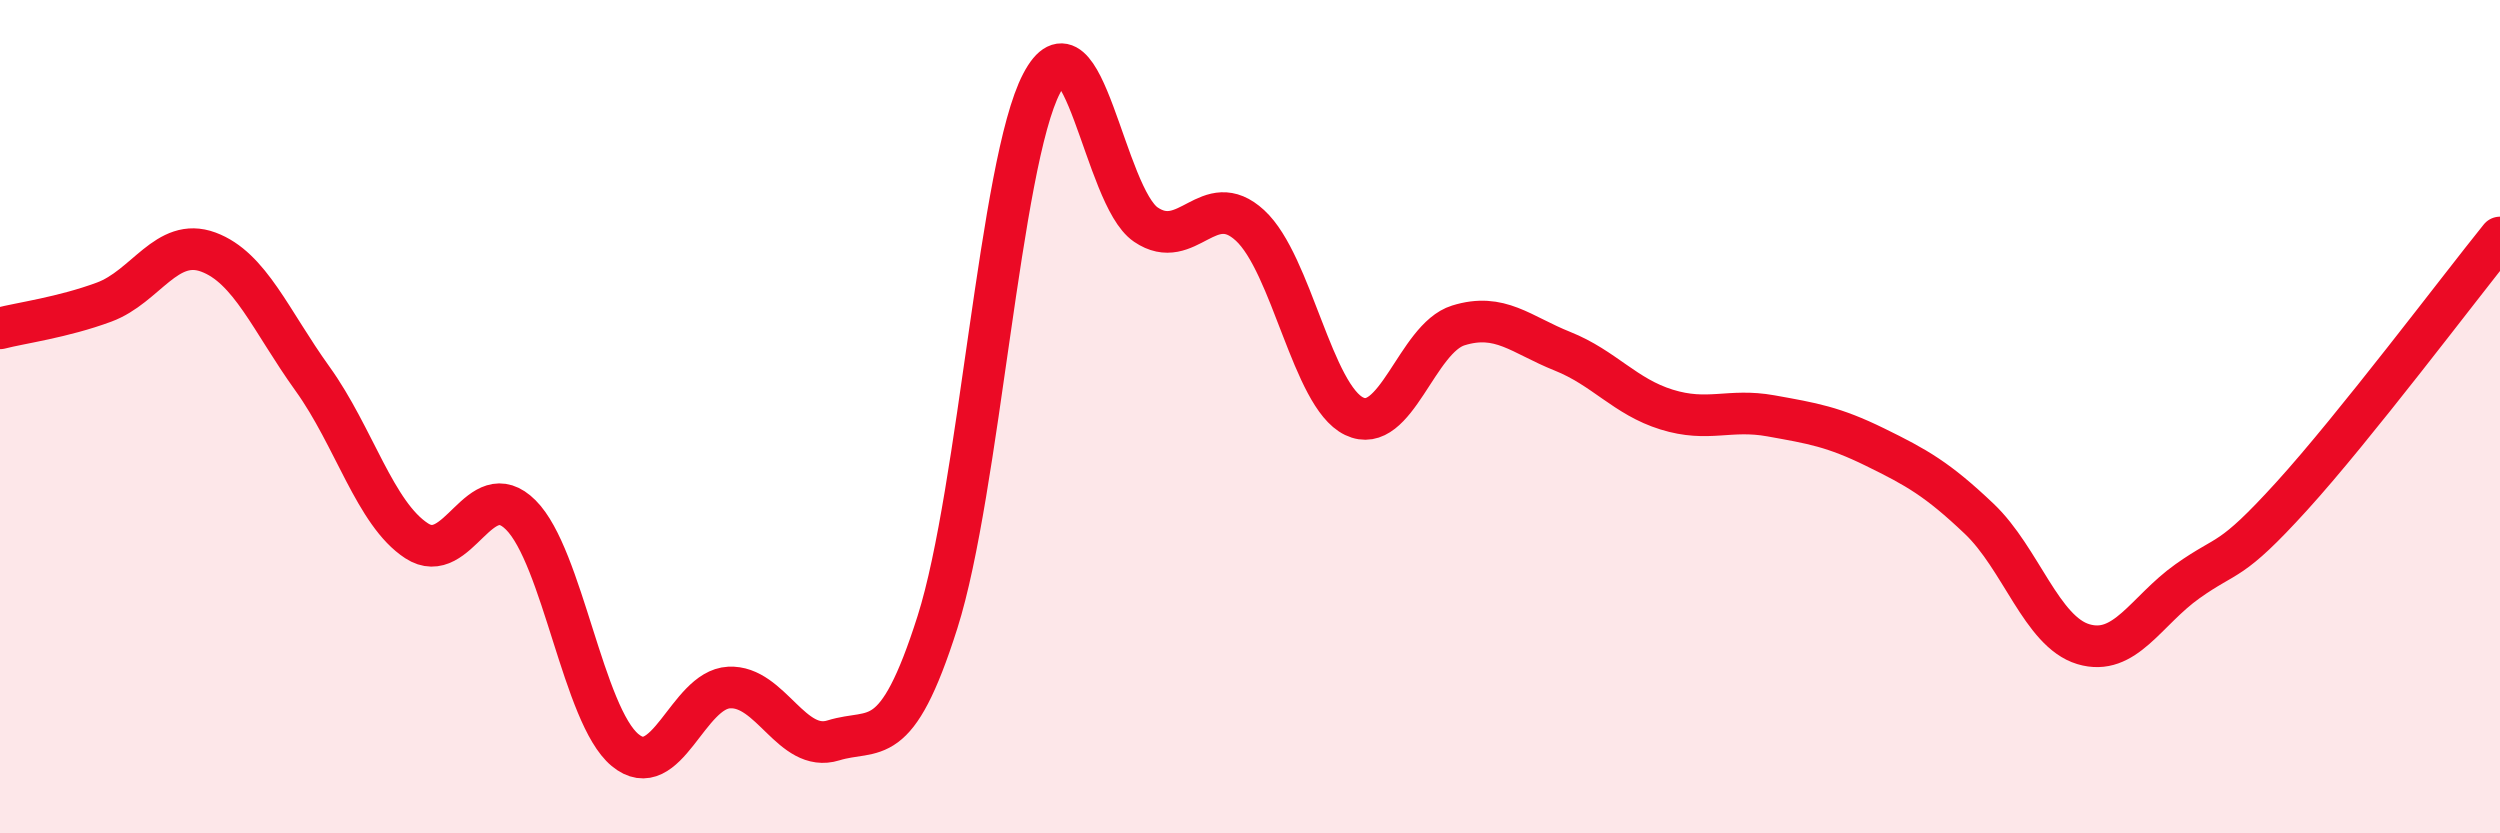 
    <svg width="60" height="20" viewBox="0 0 60 20" xmlns="http://www.w3.org/2000/svg">
      <path
        d="M 0,7.88 C 0.5,7.75 1.5,7.62 2.5,7.25 C 3.5,6.88 4,5.68 5,6.05 C 6,6.42 6.5,7.7 7.5,9.09 C 8.5,10.48 9,12.33 10,12.98 C 11,13.63 11.5,11.36 12.5,12.36 C 13.5,13.36 14,17.17 15,18 C 16,18.83 16.5,16.55 17.5,16.5 C 18.5,16.45 19,18.08 20,17.77 C 21,17.46 21.5,18.08 22.5,14.93 C 23.5,11.78 24,3.91 25,2 C 26,0.09 26.5,4.71 27.5,5.39 C 28.5,6.07 29,4.49 30,5.41 C 31,6.33 31.5,9.51 32.5,9.99 C 33.5,10.47 34,8.12 35,7.81 C 36,7.5 36.5,8.03 37.5,8.43 C 38.5,8.83 39,9.52 40,9.83 C 41,10.14 41.5,9.8 42.5,9.98 C 43.5,10.16 44,10.24 45,10.73 C 46,11.22 46.5,11.5 47.5,12.45 C 48.5,13.4 49,15.16 50,15.46 C 51,15.76 51.5,14.66 52.5,13.95 C 53.5,13.24 53.5,13.56 55,11.91 C 56.5,10.26 59,6.94 60,5.7L60 20L0 20Z"
        fill="#EB0A25"
        opacity="0.1"
        stroke-linecap="round"
        stroke-linejoin="round"
      />
      <path
        d="M 0,7.88 C 0.5,7.75 1.5,7.62 2.5,7.25 C 3.5,6.88 4,5.68 5,6.05 C 6,6.42 6.5,7.7 7.5,9.09 C 8.5,10.48 9,12.33 10,12.98 C 11,13.63 11.5,11.36 12.5,12.36 C 13.5,13.36 14,17.17 15,18 C 16,18.83 16.5,16.55 17.5,16.5 C 18.5,16.45 19,18.08 20,17.77 C 21,17.46 21.5,18.08 22.5,14.93 C 23.5,11.78 24,3.91 25,2 C 26,0.09 26.5,4.71 27.5,5.39 C 28.5,6.07 29,4.49 30,5.41 C 31,6.33 31.5,9.51 32.5,9.99 C 33.5,10.47 34,8.12 35,7.81 C 36,7.5 36.5,8.03 37.5,8.43 C 38.5,8.83 39,9.52 40,9.83 C 41,10.14 41.5,9.8 42.5,9.98 C 43.5,10.16 44,10.24 45,10.73 C 46,11.22 46.5,11.5 47.5,12.45 C 48.5,13.4 49,15.16 50,15.46 C 51,15.76 51.5,14.66 52.5,13.95 C 53.5,13.24 53.5,13.56 55,11.91 C 56.5,10.26 59,6.94 60,5.7"
        stroke="#EB0A25"
        stroke-width="1"
        fill="none"
        stroke-linecap="round"
        stroke-linejoin="round"
      />
    </svg>
  
